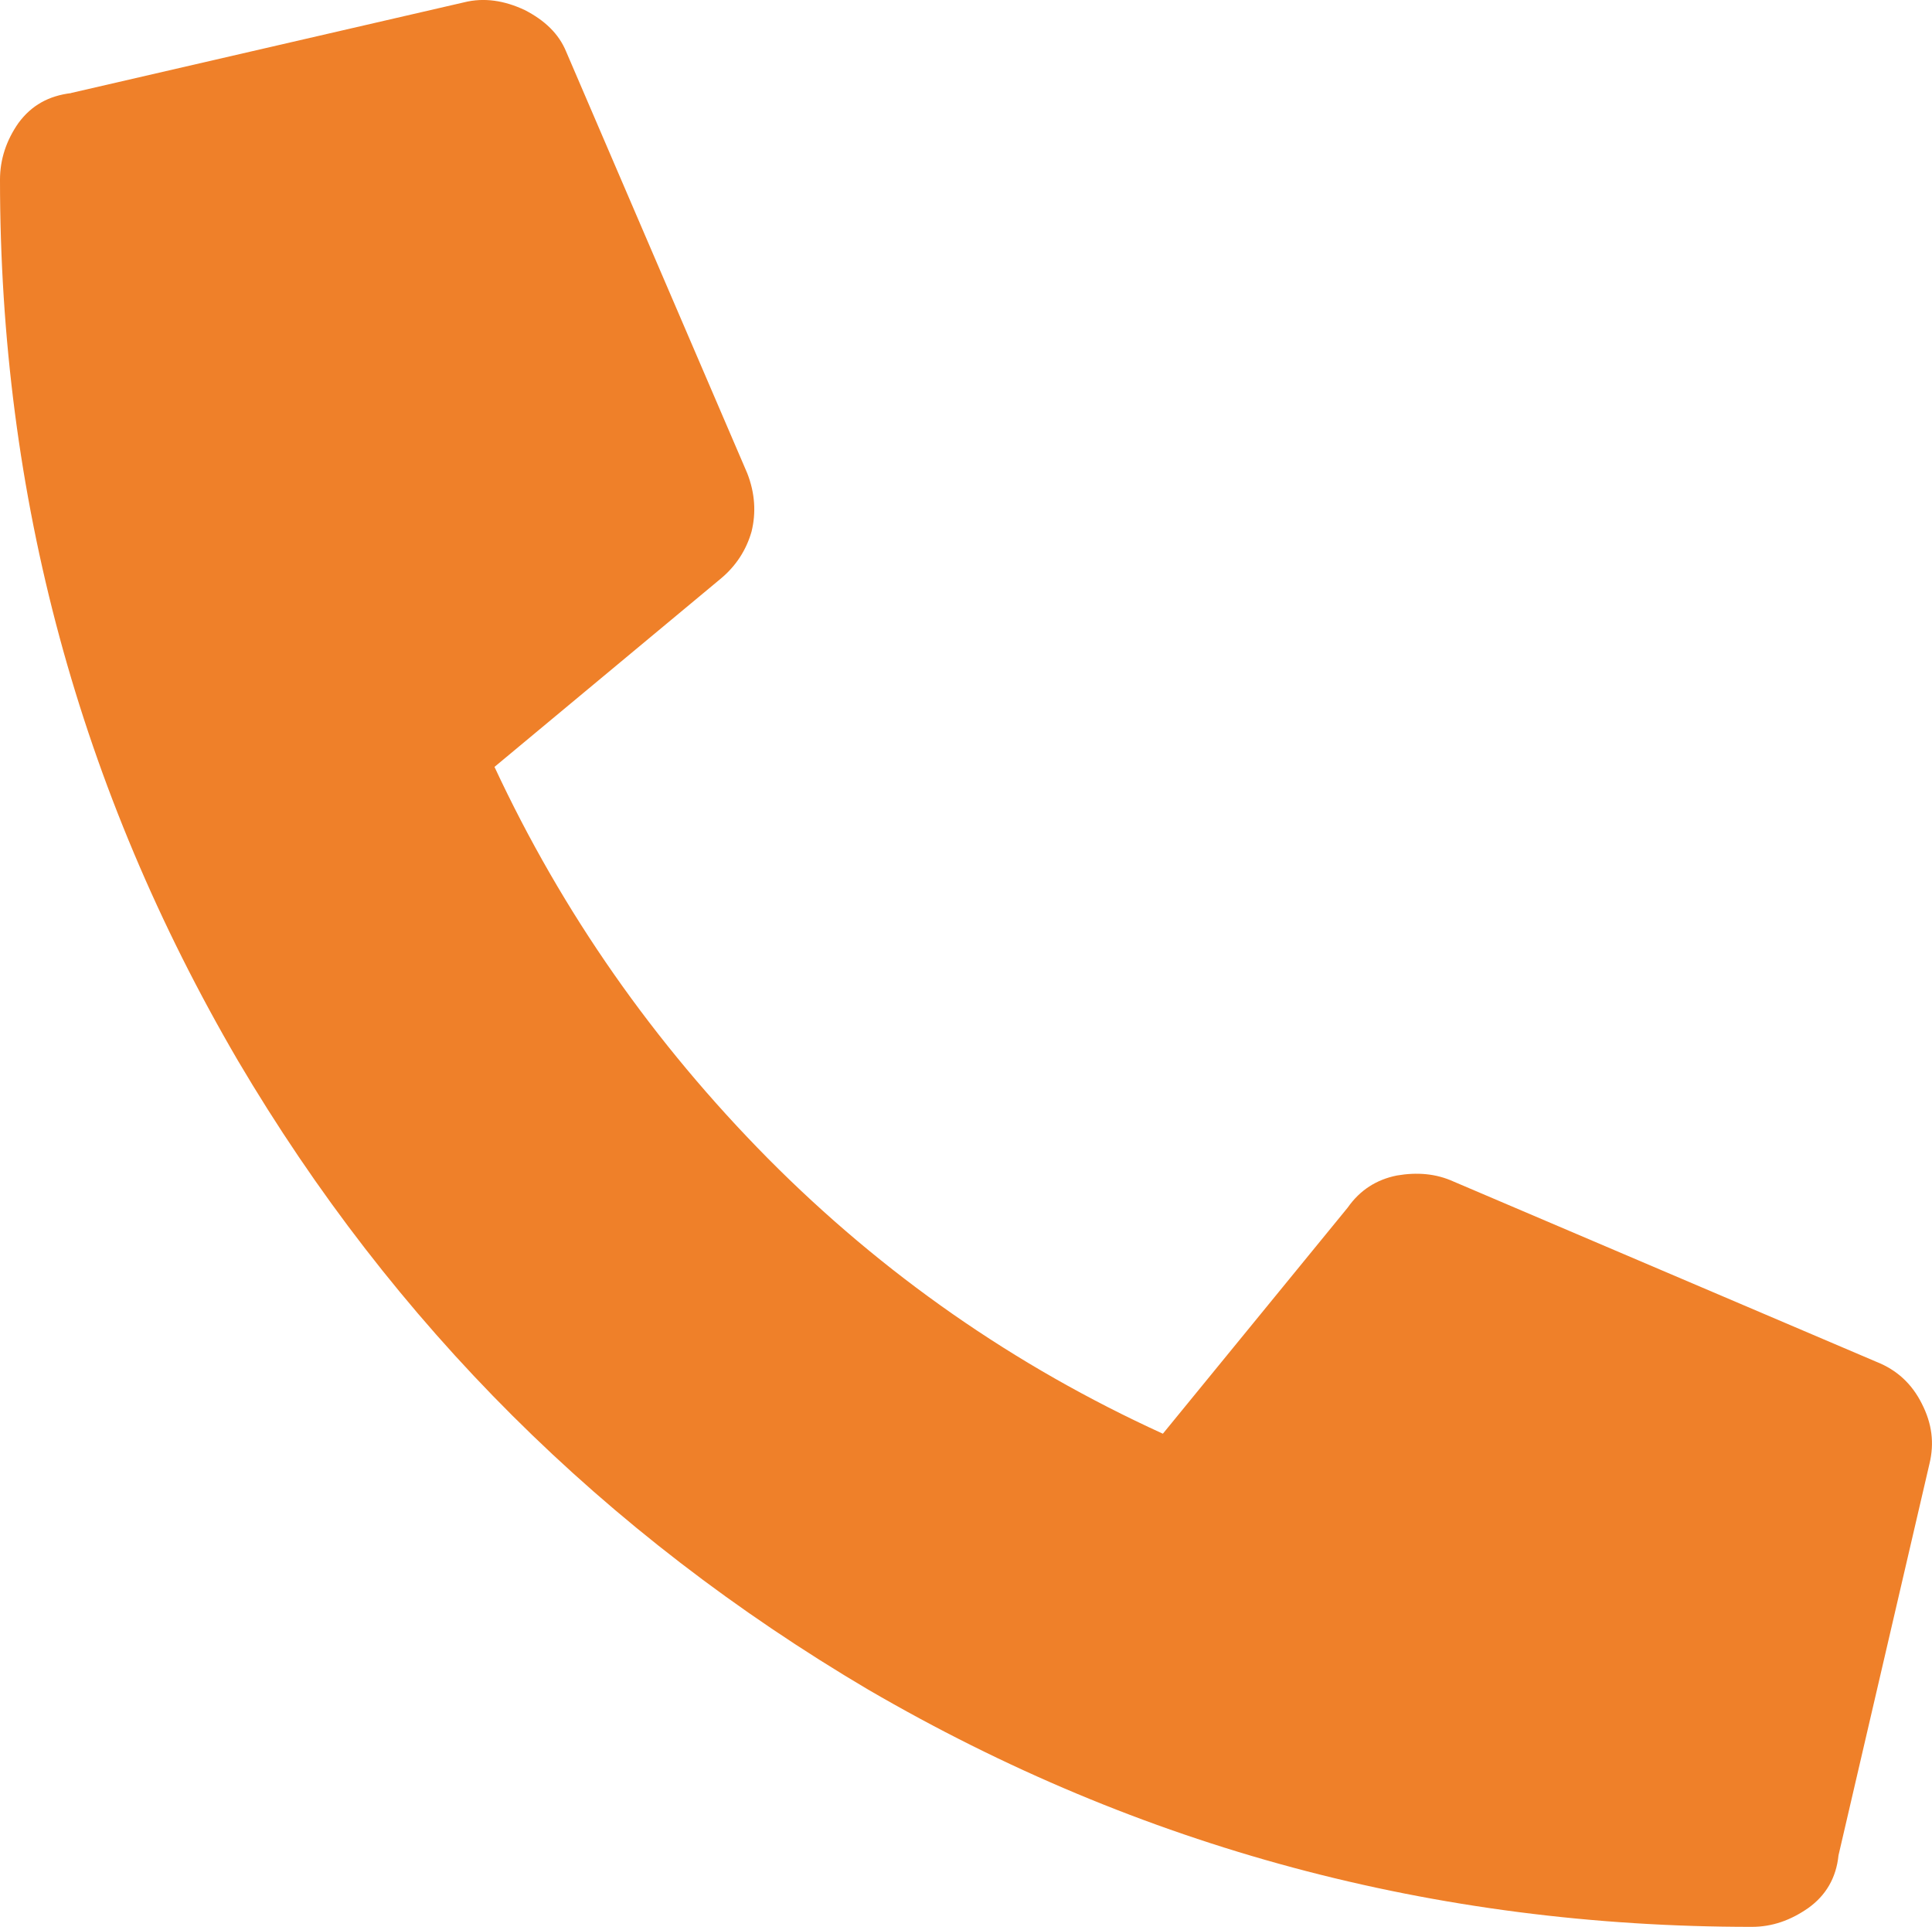 <?xml version="1.0" encoding="UTF-8"?> <svg xmlns="http://www.w3.org/2000/svg" xmlns:xlink="http://www.w3.org/1999/xlink" xmlns:xodm="http://www.corel.com/coreldraw/odm/2003" xml:space="preserve" width="26.364mm" height="26.289mm" version="1.1" style="shape-rendering:geometricPrecision; text-rendering:geometricPrecision; image-rendering:optimizeQuality; fill-rule:evenodd; clip-rule:evenodd" viewBox="0 0 426.73 425.51"> <defs> <style type="text/css"> .fil0 {fill:#EF8029;fill-rule:nonzero} </style> </defs> <g id="Слой_x0020_1">  <path class="fil0" d="M15.75 20.55c-5,0.6 -8.79,2.7 -11.67,6.6 -2.71,3.87 -4.08,8.09 -4.08,12.51 0,69.96 17.56,134.66 52.55,194.55 34.4,58.3 80.85,104.44 139.23,138.91 60.08,34.98 125.16,52.38 195.15,52.38 4.49,0 8.55,-1.43 12.46,-4.15 3.89,-2.78 6.18,-6.65 6.69,-11.65l20.08 -86.42c1.11,-4.57 0.6,-8.87 -1.69,-13.34 -2.2,-4.38 -5.5,-7.42 -9.98,-9.2l-93.4 -39.81c-3.91,-1.78 -8.05,-2.12 -12.56,-1.35 -4.49,0.9 -8.14,3.21 -10.85,7.08l-40.83 49.94c-32.8,-14.96 -61.87,-35.22 -87.21,-60.76 -25.24,-25.51 -45.42,-54.31 -60.42,-86.49l49.99 -41.58c3.33,-2.78 5.61,-6.26 6.79,-10.39 1.02,-4.15 0.77,-8.46 -0.94,-12.85l-40 -93.11c-1.62,-3.96 -4.73,-6.93 -9.15,-9.2 -4.5,-2.12 -8.99,-2.81 -13.4,-1.71l-86.8 20.02 0.02 0 0 0.02z"></path> </g> </svg> 